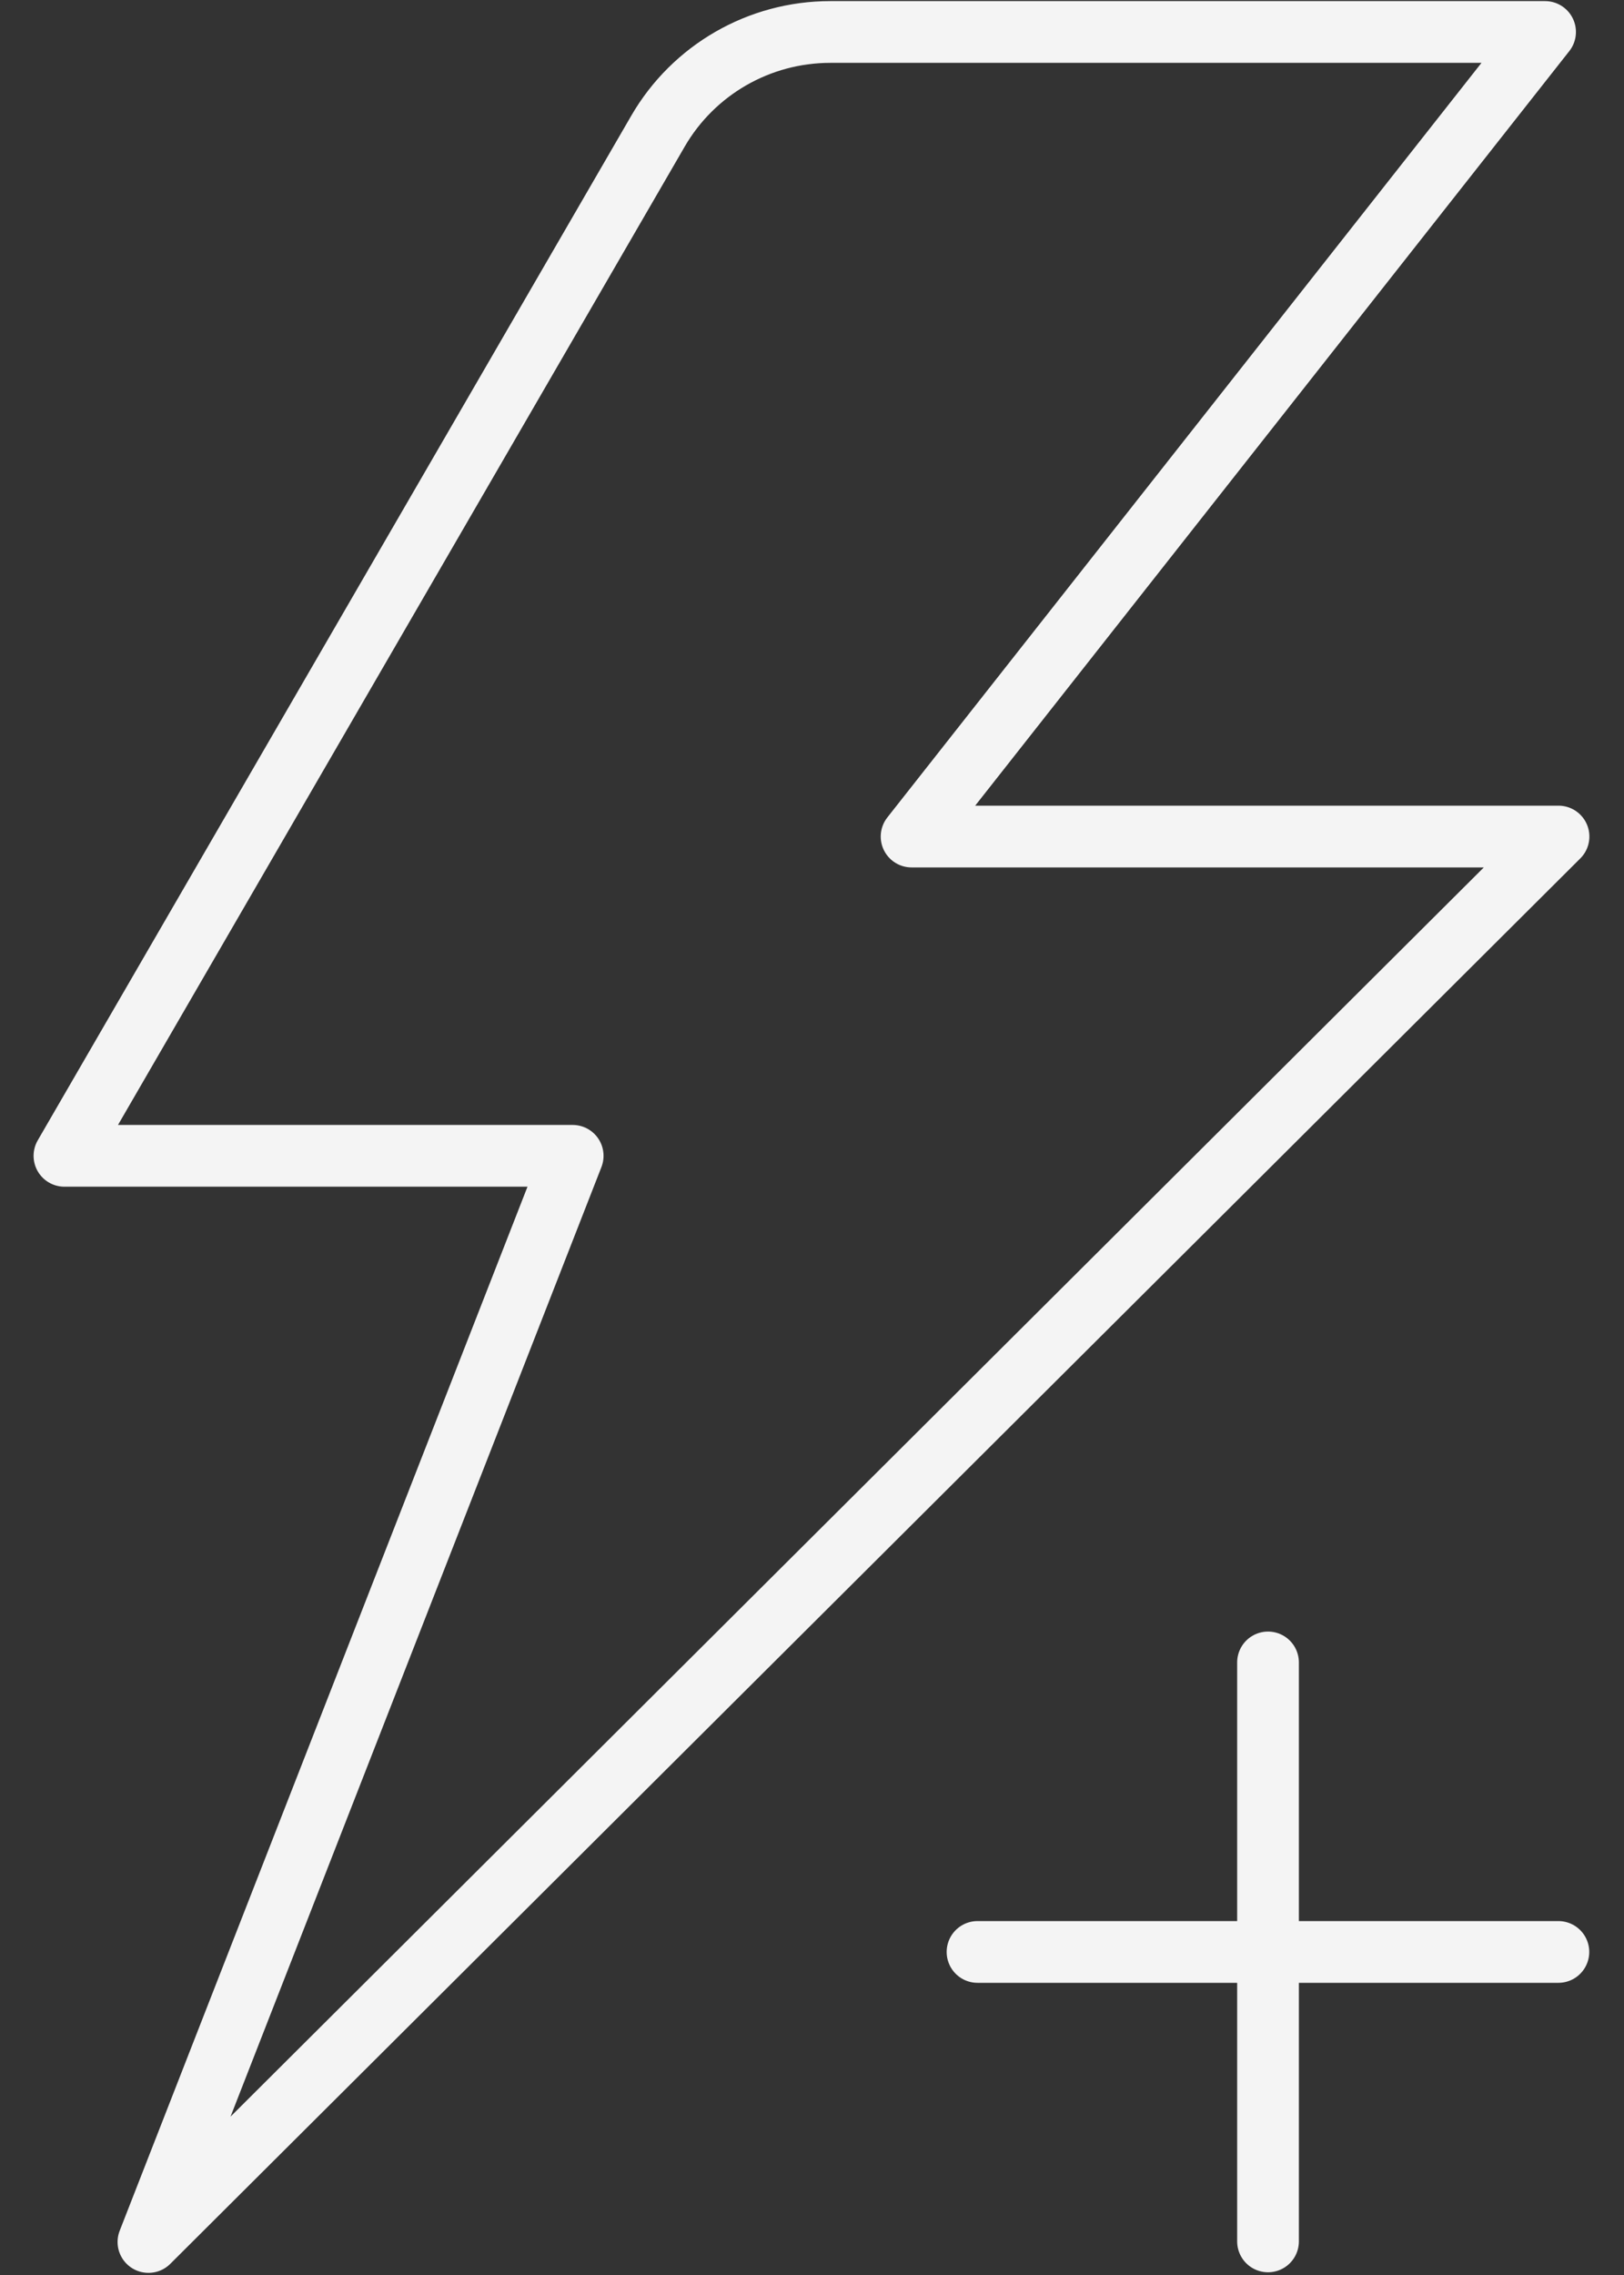<svg width="25" height="35" viewBox="0 0 25 35" fill="none" xmlns="http://www.w3.org/2000/svg">
<rect x="0" y="0" width="25" height="35" fill="#333333" stroke="none"/>
<path d="M15.048 30.03H23.99M19.52 25.576V34.483M2.286 34.492L23.992 12.87H14.033L23.785 0.492H12.781C11.687 0.492 10.676 1.074 10.129 2.018L0.992 17.782H8.816L2.285 34.492H2.286Z" stroke="#F4F4F4" stroke-width="0.95" stroke-linecap="round" stroke-linejoin="round"/>
</svg>
